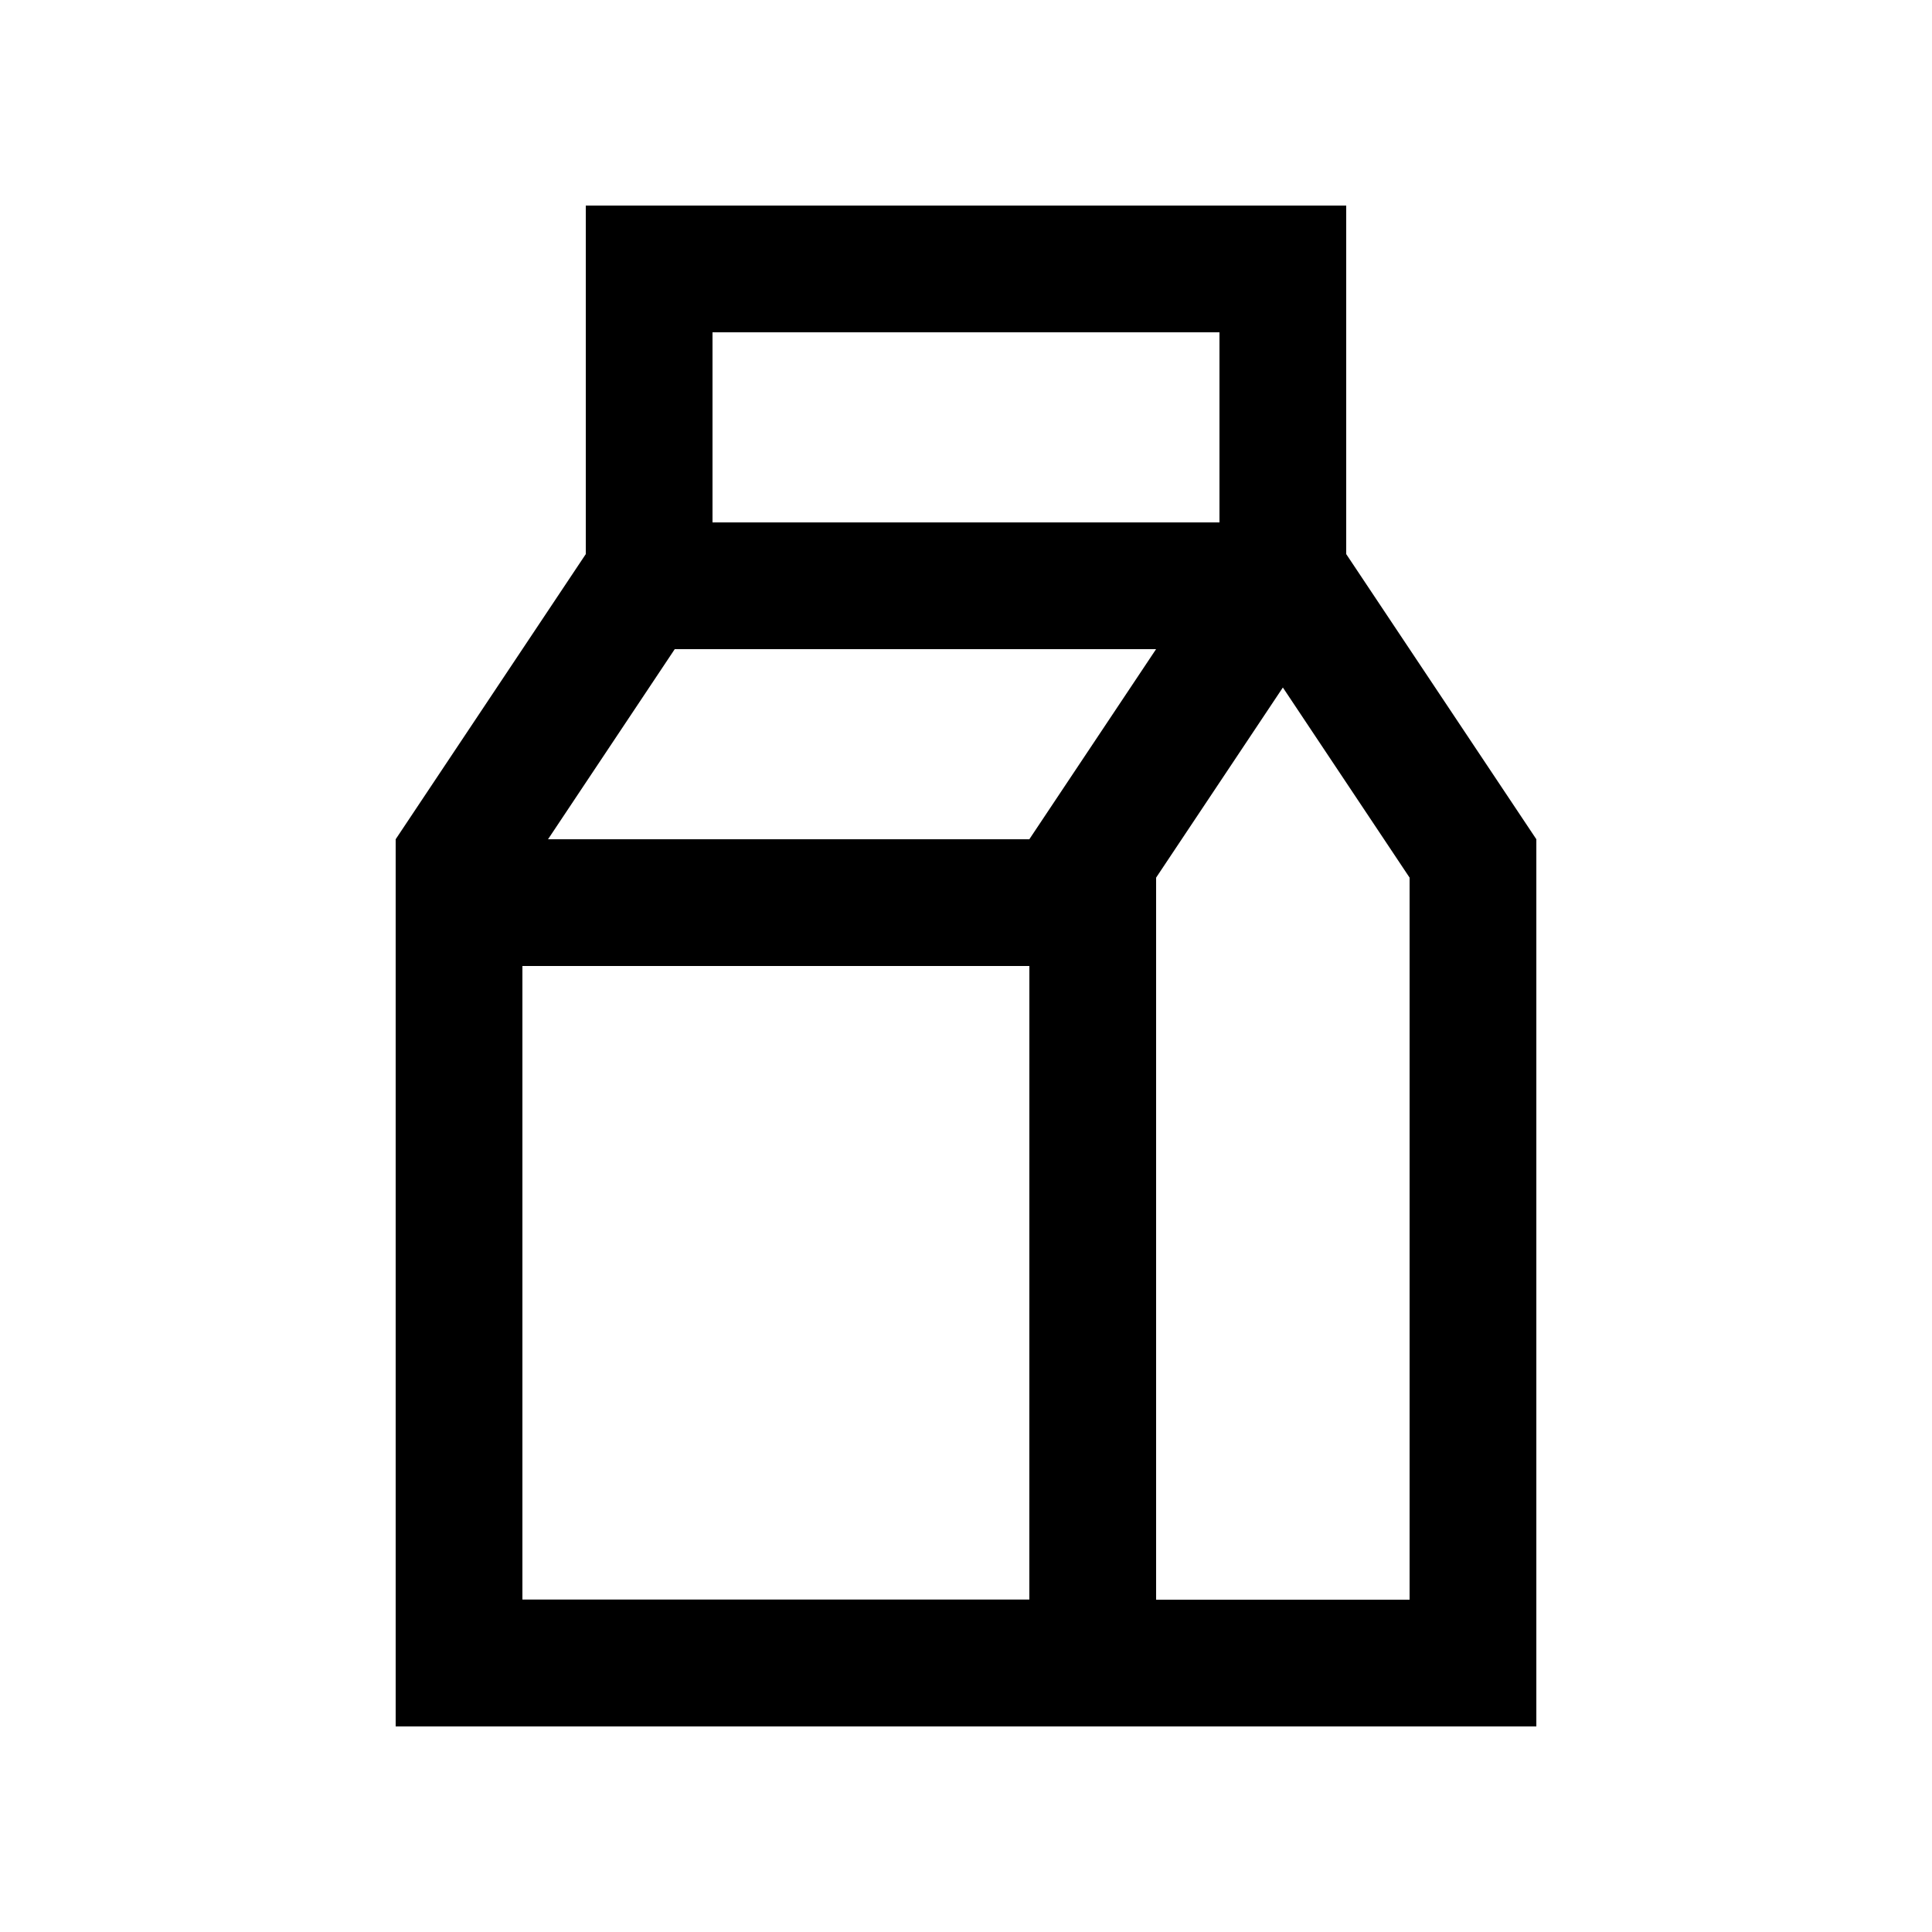 <?xml version="1.0" encoding="UTF-8"?>
<!-- Uploaded to: ICON Repo, www.svgrepo.com, Generator: ICON Repo Mixer Tools -->
<svg fill="#000000" width="800px" height="800px" version="1.1" viewBox="144 144 512 512" xmlns="http://www.w3.org/2000/svg">
 <path d="m500.76 290.84v-92.363h-201.52v92.363l-50.383 75.57v235.11h302.29v-235.11zm-167.94-58.781h134.35v50.383h-134.35zm83.965 335.84h-134.34v-167.9h134.35zm-127.55-201.49 33.582-50.383h127.56l-33.59 50.383zm228.32 201.52h-67.172v-191.35l33.59-50.383 33.582 50.383z"/>
</svg>